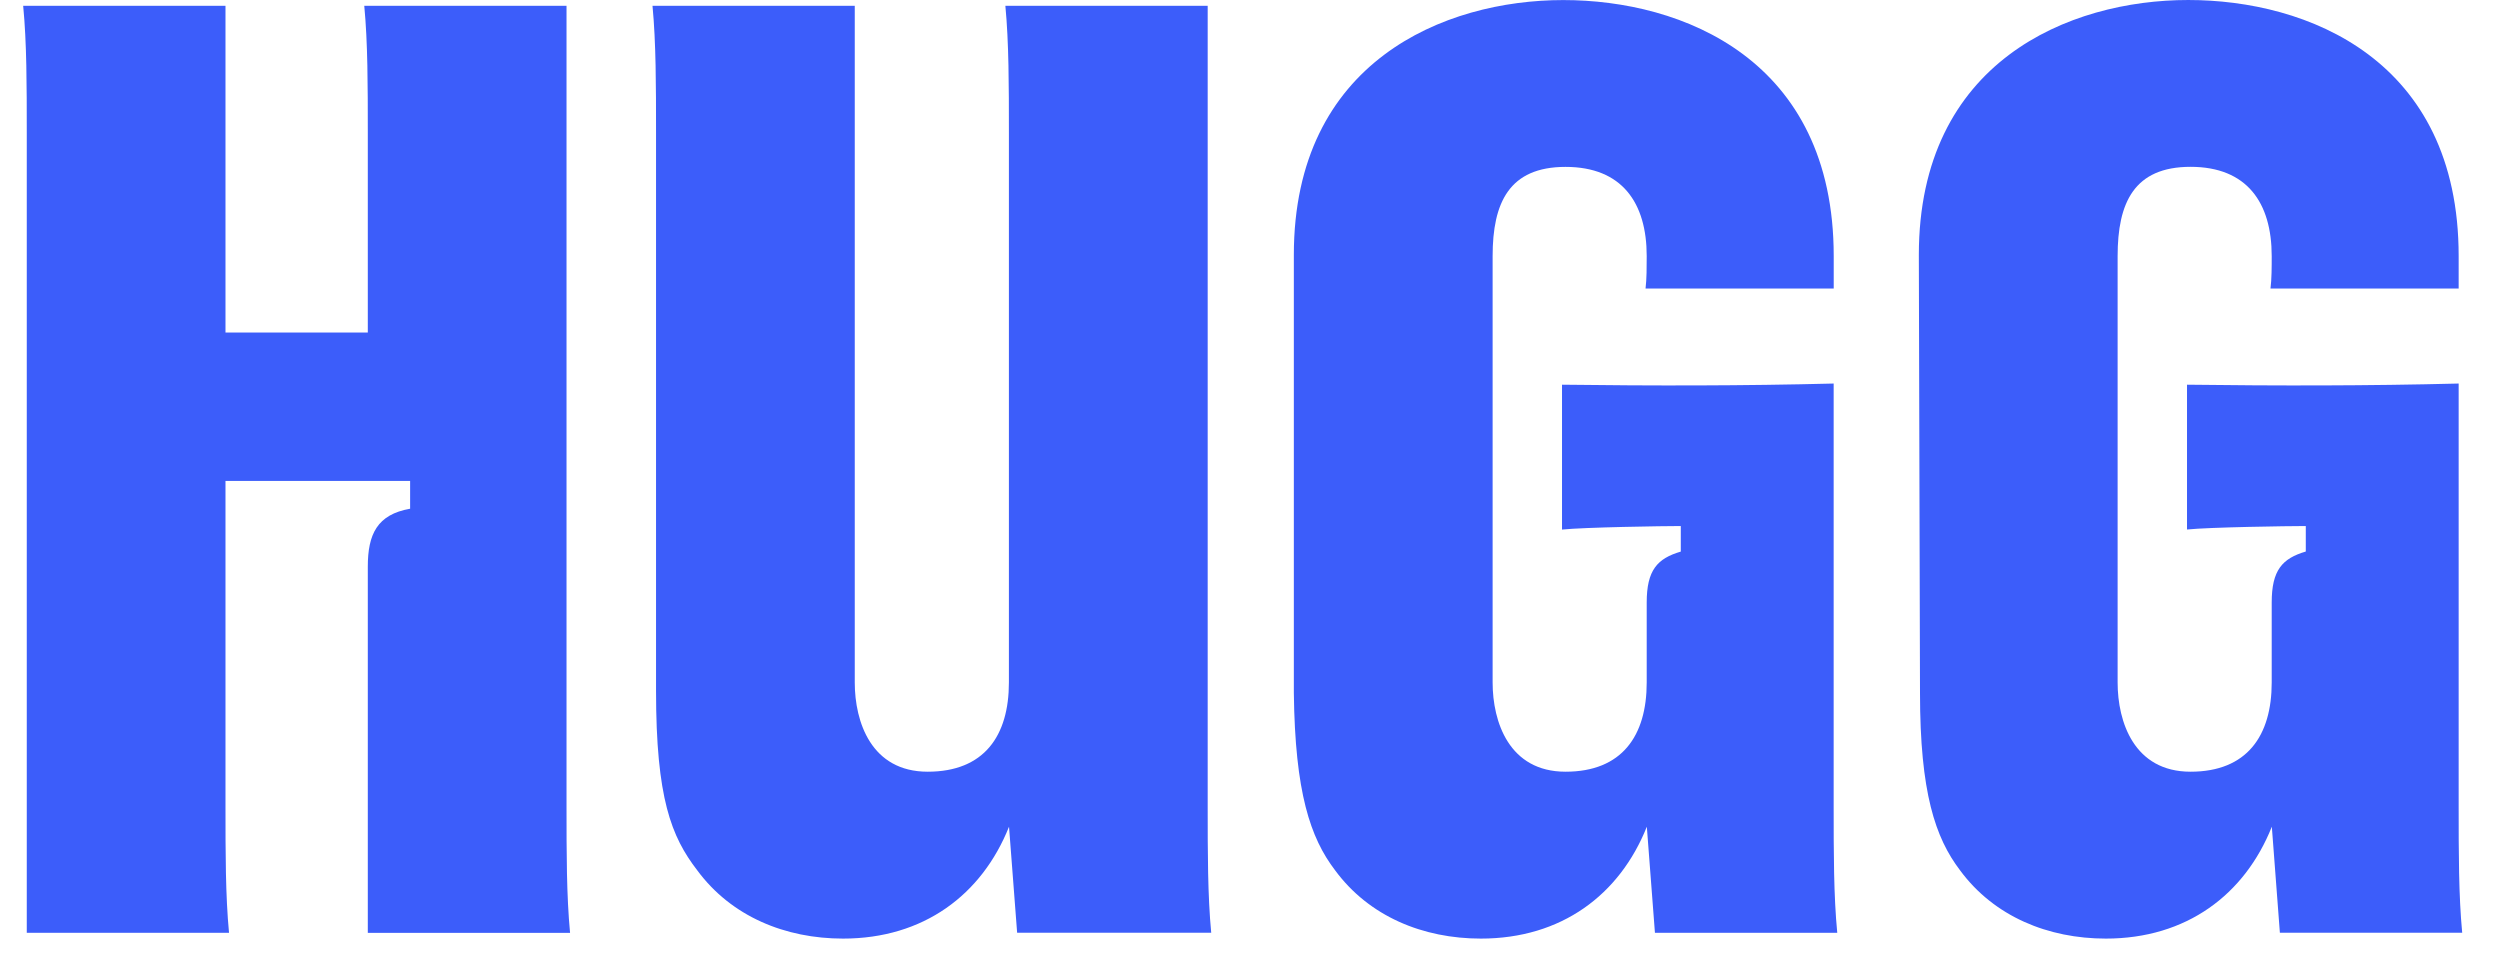 <svg width="41" height="16" viewBox="0 0 41 16" fill="none" xmlns="http://www.w3.org/2000/svg">
<path d="M19.805 0.095H16.488C16.546 0.703 16.546 1.407 16.546 2.167V11.193C16.546 12.067 16.141 12.656 15.214 12.656C14.288 12.656 14.018 11.839 14.018 11.193V0.095H10.701C10.759 0.703 10.759 1.407 10.759 2.167V11.326C10.759 13.093 11.01 13.721 11.434 14.272C11.994 15.032 12.881 15.393 13.826 15.393C15.147 15.393 16.103 14.674 16.548 13.558L16.681 15.297H19.864C19.806 14.689 19.806 13.986 19.806 13.226V0.095H19.805Z" fill="#3C5DFA"/>
<path d="M9.291 0.095H5.974C6.032 0.703 6.032 1.407 6.032 2.167V5.454H3.698V0.095H0.38C0.439 0.703 0.439 1.407 0.439 2.167V15.298H3.756C3.698 14.69 3.698 13.987 3.698 13.227V7.887H6.726V8.343C6.186 8.438 6.032 8.761 6.032 9.293V15.299H9.349C9.291 14.69 9.291 13.987 9.291 13.227V0.095Z" fill="#3C5DFA"/>
<path d="M40.38 15.297C40.322 14.689 40.322 13.986 40.322 13.226V6.29C38.837 6.328 37.352 6.328 35.867 6.309V8.684C36.233 8.646 37.526 8.627 37.815 8.627V9.045C37.429 9.159 37.256 9.35 37.256 9.881V11.193C37.256 12.067 36.851 12.656 35.925 12.656C34.998 12.656 34.729 11.839 34.729 11.193V4.2C34.729 3.326 34.998 2.736 35.925 2.736C36.851 2.736 37.256 3.325 37.256 4.2C37.256 4.371 37.256 4.58 37.236 4.732H40.322V4.2C40.322 0.969 37.834 9.15527e-05 35.886 9.15527e-05C33.938 9.15527e-05 31.469 1.007 31.469 4.181L31.488 11.364C31.488 12.999 31.739 13.739 32.144 14.272C32.703 15.032 33.591 15.393 34.536 15.393C35.857 15.393 36.813 14.674 37.258 13.558L37.39 15.297H40.38H40.38Z" fill="#3C5DFA"/>
<path d="M30.073 6.29C28.588 6.328 27.102 6.328 25.617 6.309V8.685C25.983 8.647 27.276 8.627 27.565 8.627V9.046C27.179 9.16 27.006 9.35 27.006 9.882V11.193C27.006 12.067 26.601 12.656 25.675 12.656C24.749 12.656 24.479 11.839 24.479 11.193V4.2C24.479 3.326 24.749 2.737 25.675 2.737C26.601 2.737 27.006 3.326 27.006 4.2C27.006 4.371 27.006 4.58 26.987 4.732H30.073V4.2C30.073 0.97 27.585 0.001 25.637 0.001C23.688 0.001 21.219 1.008 21.219 4.181V11.365C21.239 12.999 21.489 13.74 21.895 14.272C22.454 15.032 23.341 15.393 24.286 15.393C25.608 15.393 26.563 14.675 27.008 13.558L27.141 15.298H30.131C30.072 14.69 30.072 13.986 30.072 13.226V6.29H30.073Z" fill="#3C5DFA"/>
</svg>
